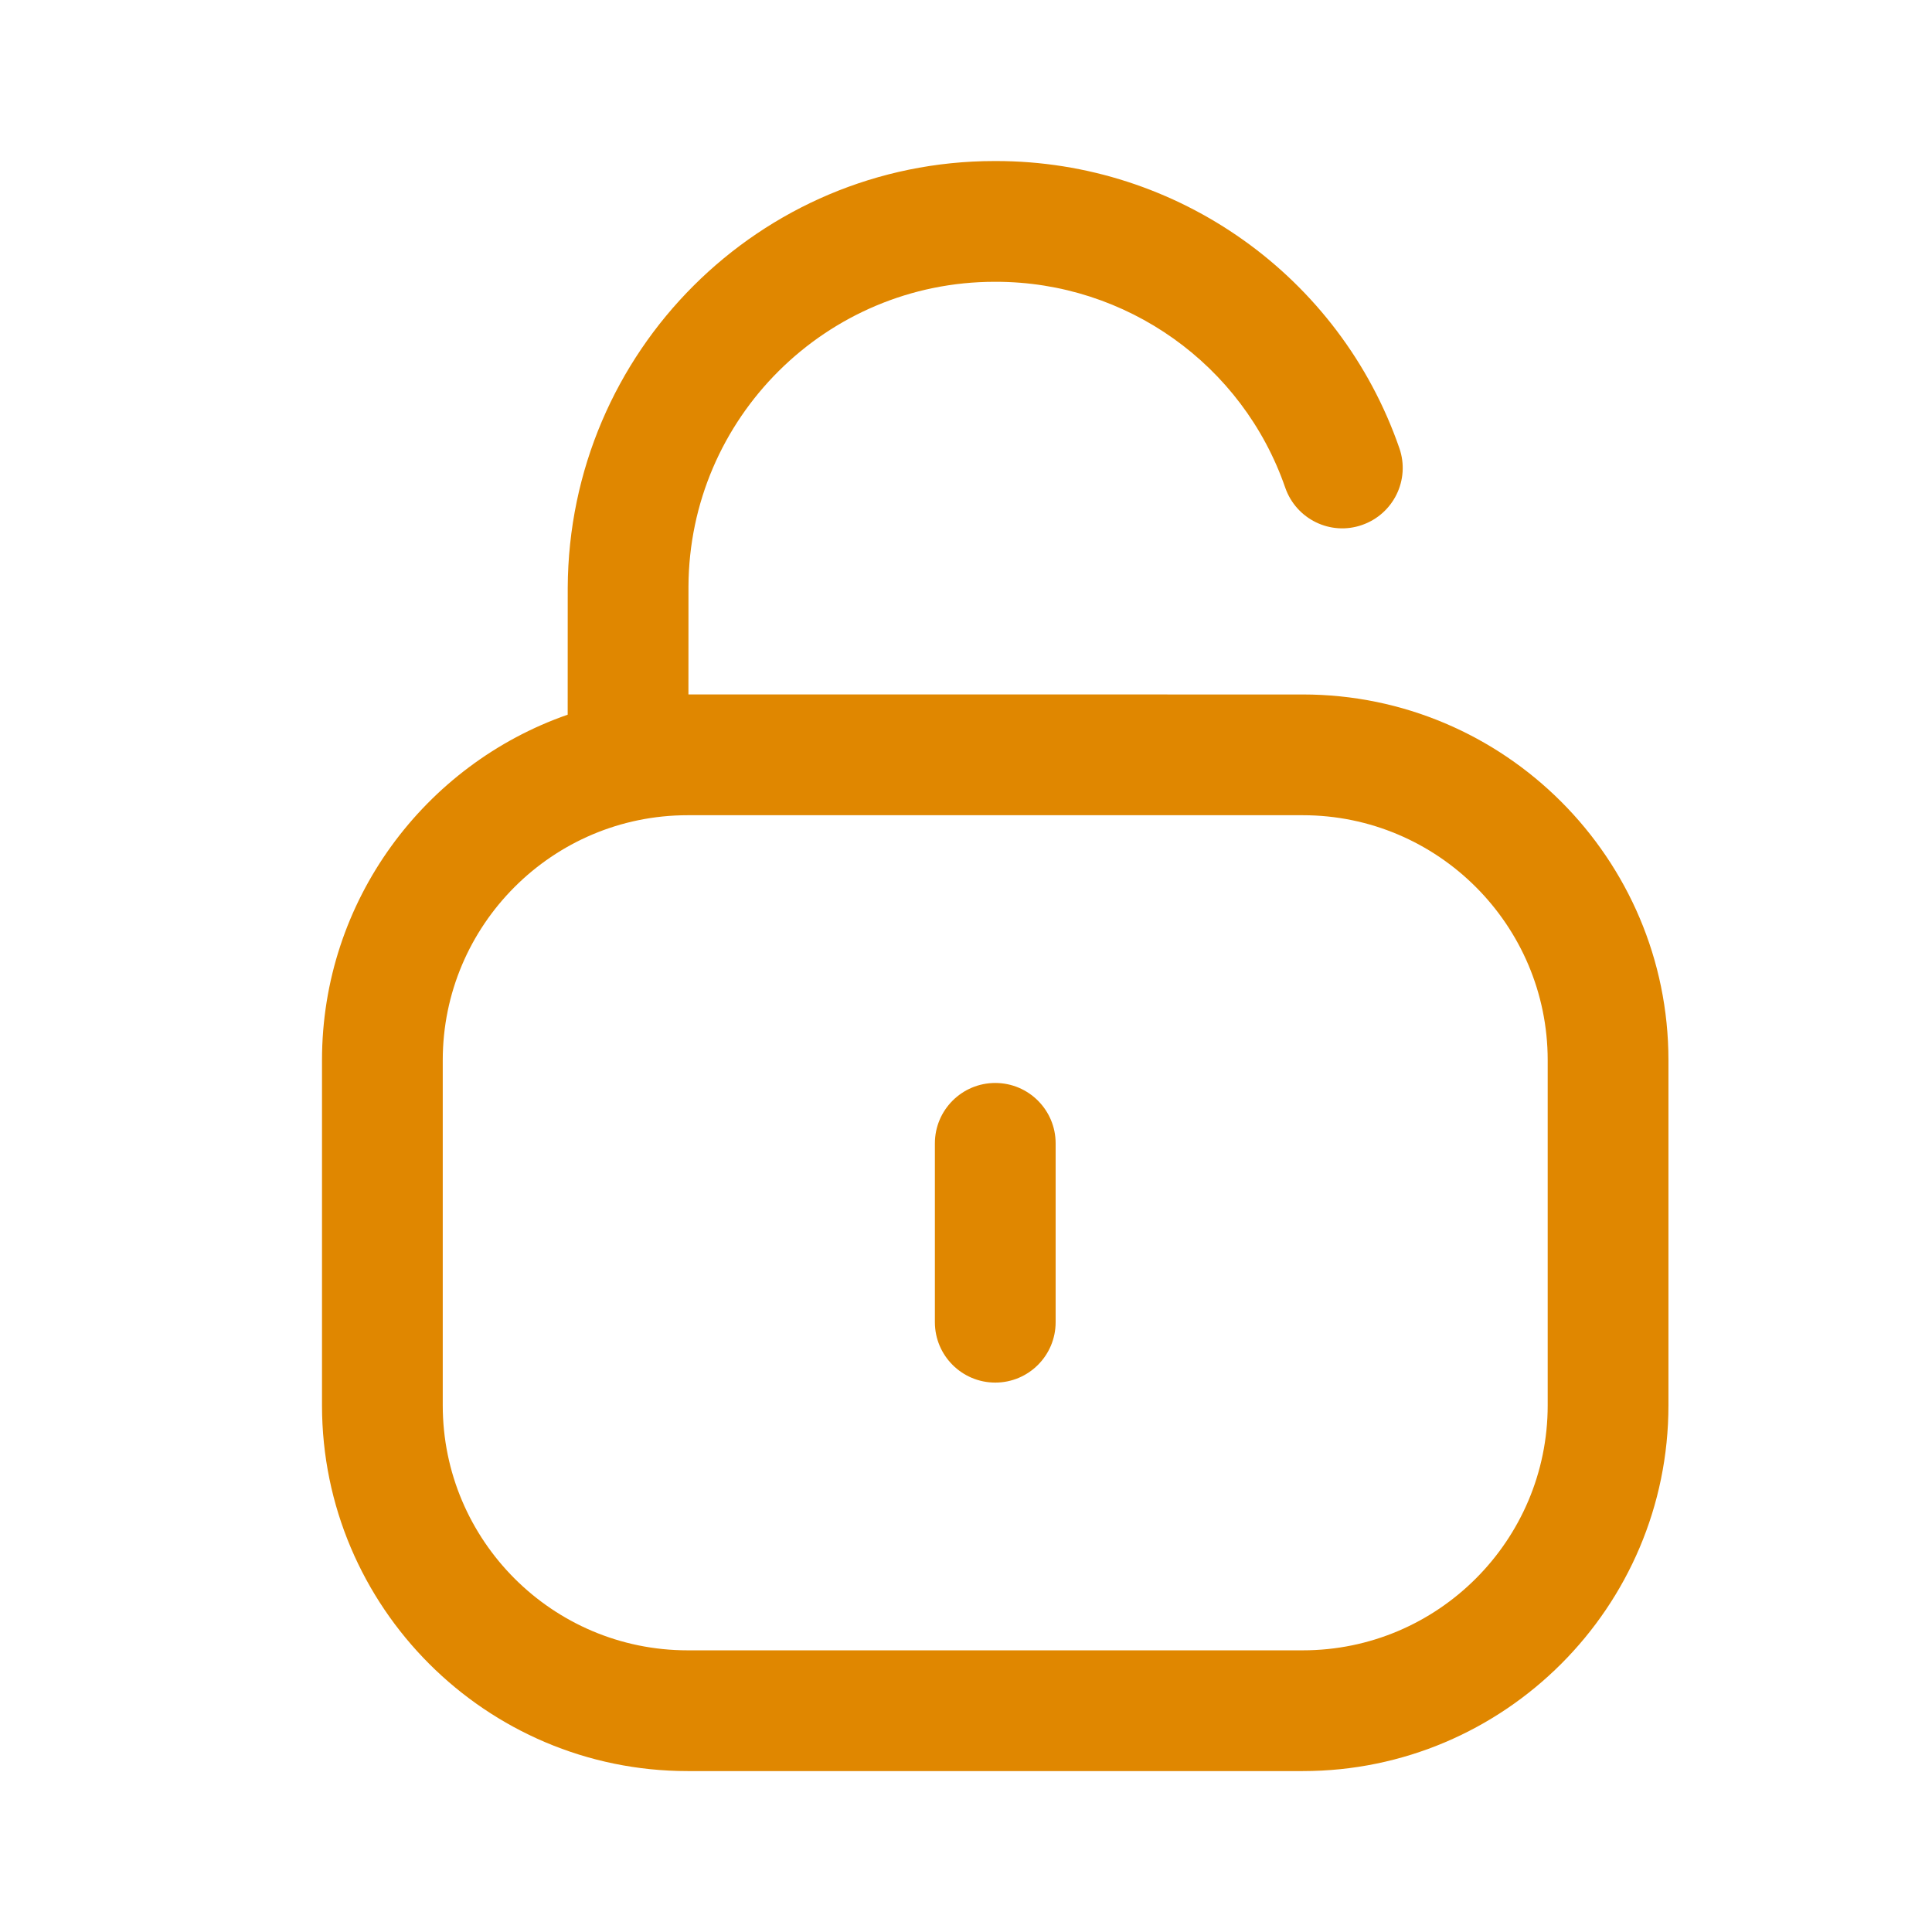 <svg width="48" height="48" viewBox="0 0 48 48" fill="none" xmlns="http://www.w3.org/2000/svg">
<path fill-rule="evenodd" clip-rule="evenodd" d="M24.749 4.001C29.261 4.001 33.289 6.867 34.767 11.135C35.039 11.917 34.623 12.771 33.839 13.043C33.057 13.317 32.203 12.899 31.931 12.115C30.873 9.057 27.983 7.001 24.743 7.001H24.715C20.531 7.001 17.123 10.389 17.105 14.569L17.104 17.253L32.368 17.254C37.376 17.254 41.452 21.33 41.452 26.34V34.916C41.452 39.926 37.376 44.002 32.368 44.002H17.084C12.074 44.002 8 39.926 8 34.916V26.34C8 22.374 10.554 18.992 14.104 17.756L14.105 14.603C14.131 8.727 18.883 4.001 24.709 4.001H24.749ZM32.368 20.254H17.084C13.728 20.254 11 22.984 11 26.34V34.916C11 38.272 13.728 41.002 17.084 41.002H32.368C35.722 41.002 38.452 38.272 38.452 34.916V26.34C38.452 22.984 35.722 20.254 32.368 20.254ZM24.727 26.906C25.555 26.906 26.227 27.578 26.227 28.406V32.85C26.227 33.678 25.555 34.35 24.727 34.35C23.899 34.35 23.227 33.678 23.227 32.85V28.406C23.227 27.578 23.899 26.906 24.727 26.906Z" fill="#E08700"/>
</svg>

